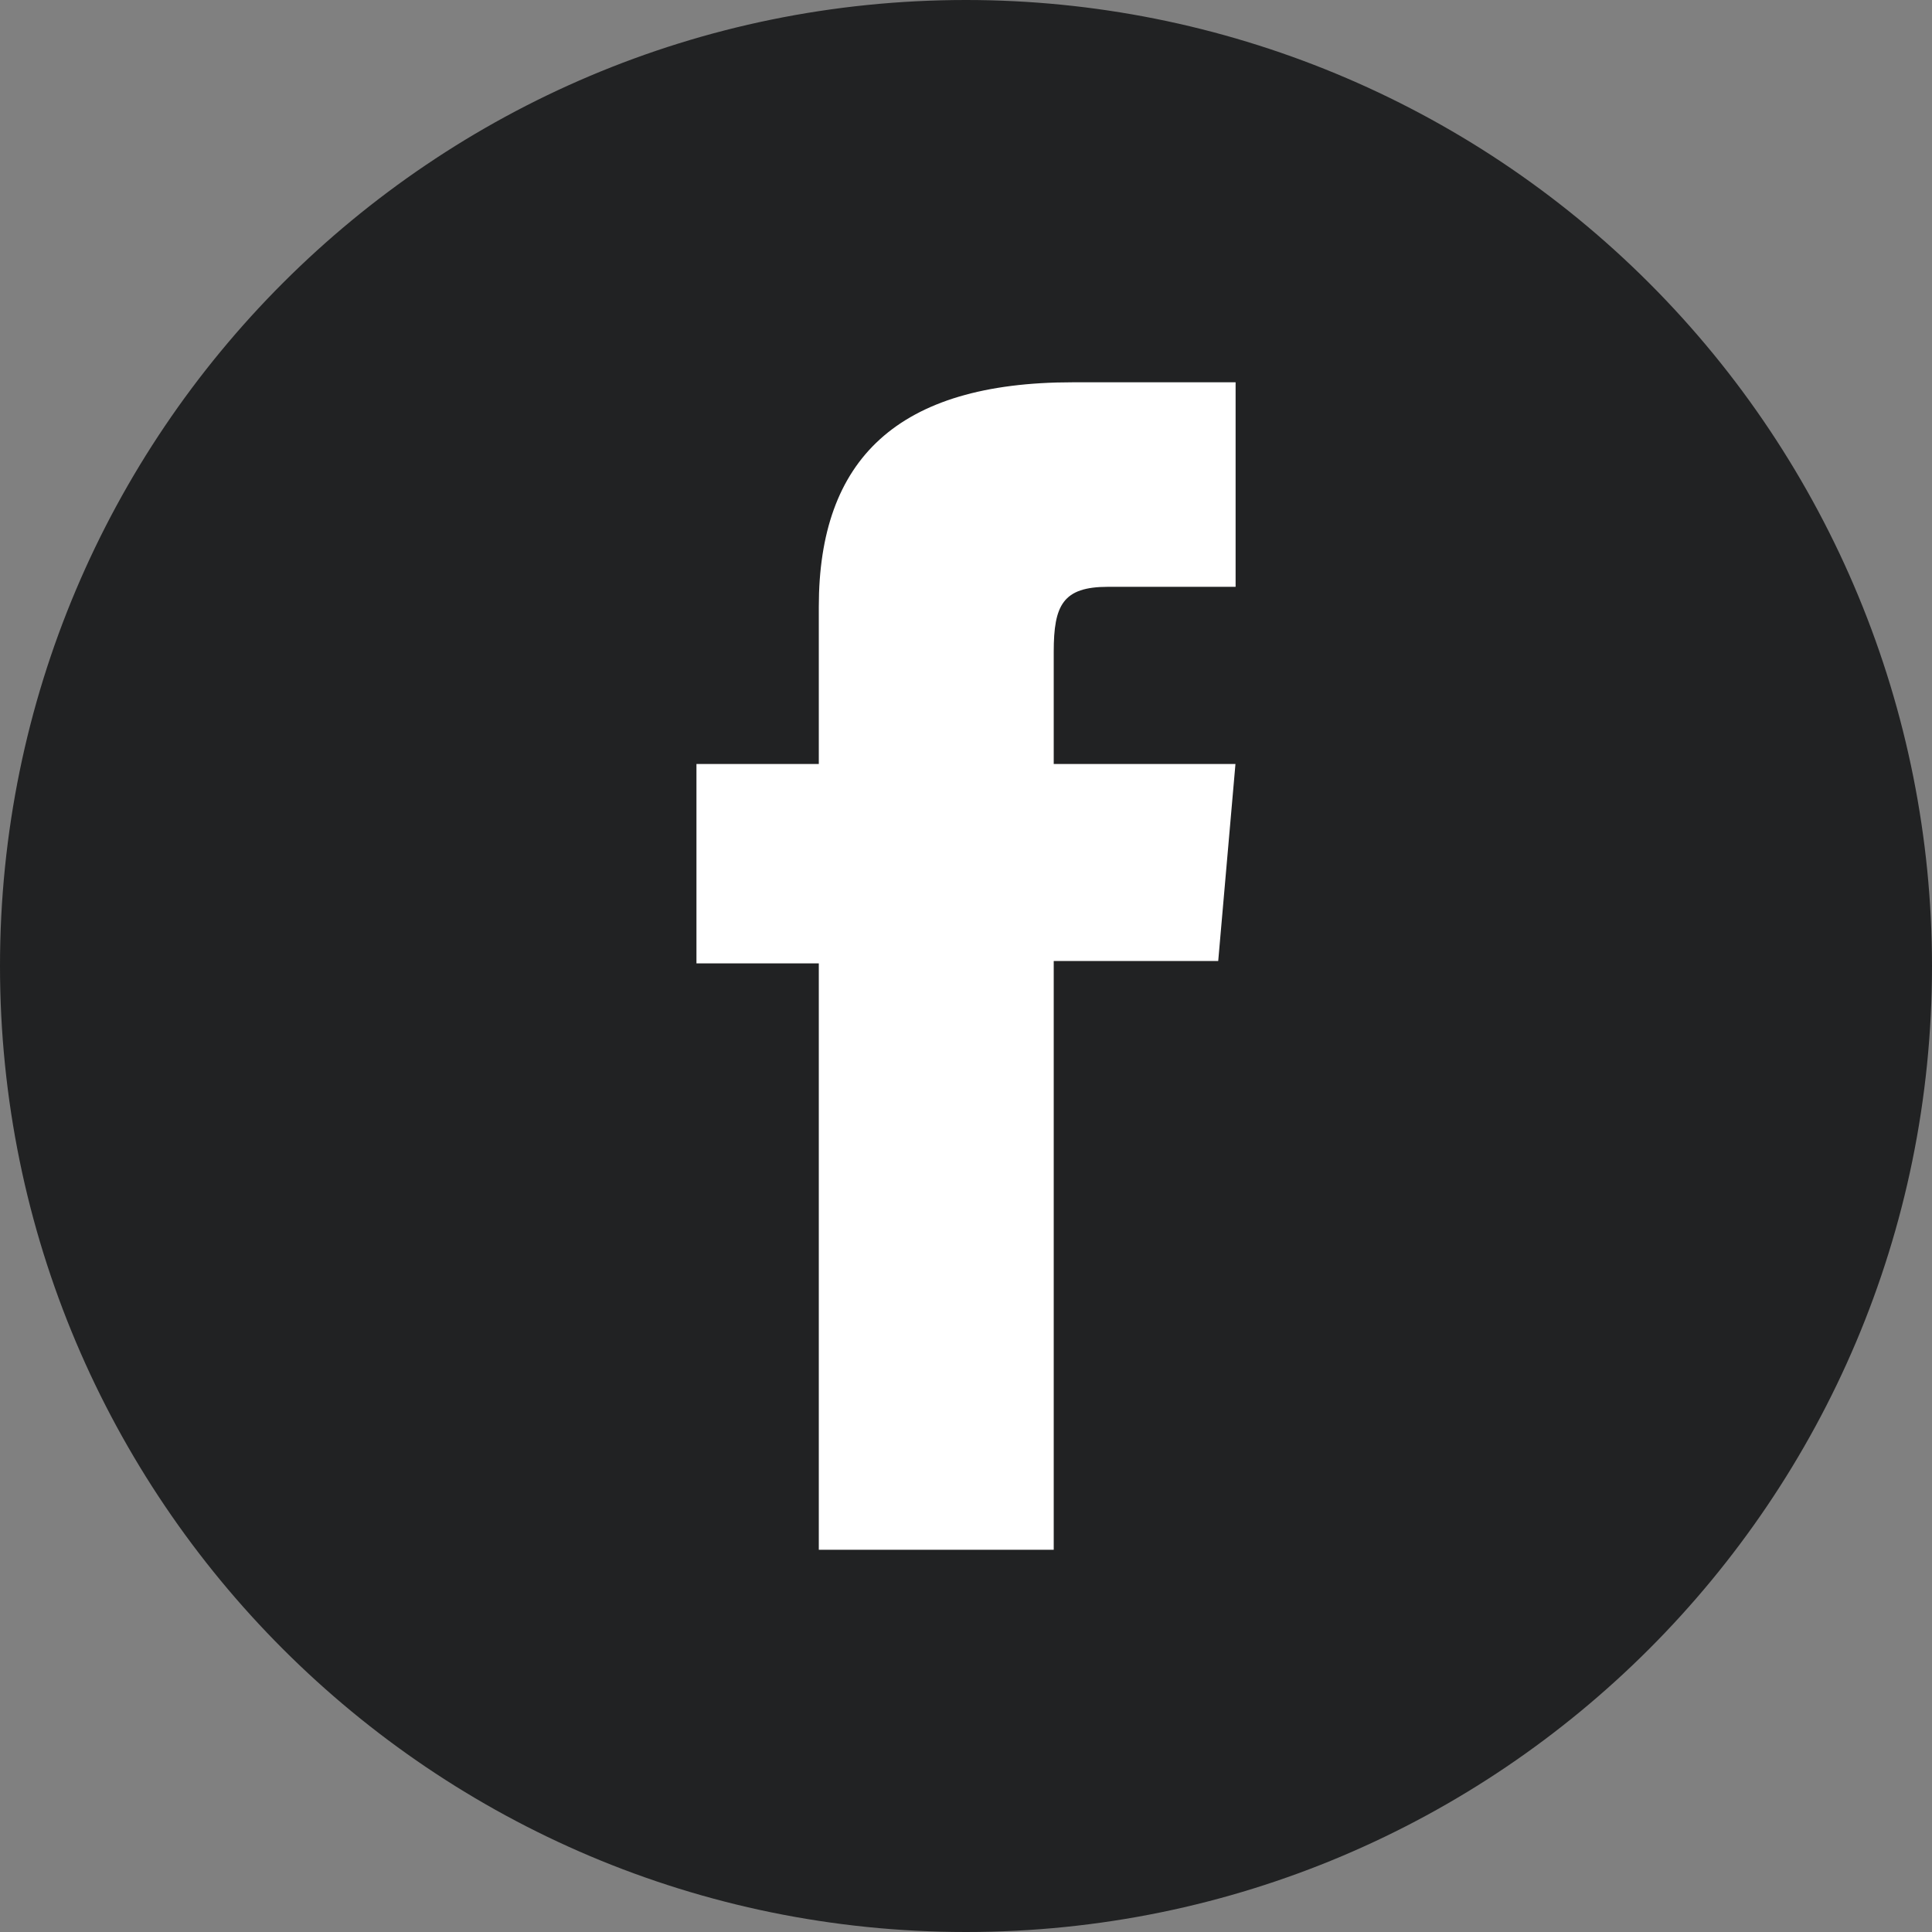 <?xml version="1.0" encoding="UTF-8"?>
<svg xmlns="http://www.w3.org/2000/svg" xmlns:xlink="http://www.w3.org/1999/xlink" width="64px" height="64px" viewBox="0 0 64 64" version="1.1">
  <rect x="0" y="0" width="64" height="64" fill="#808080" stroke="none"/>
  <title>ico-facebook</title>
  <g id="ico-facebook" stroke="none" fill="none" fill-rule="nonzero">
    <path d="M32,64 C14.327,64 0,49.673 0,32 C0,14.327 14.327,5.68434189e-14 32,5.68434189e-14 C40.487,5.68434189e-14 48.626,3.371 54.627,9.373 C60.629,15.374 64,23.513 64,32 C64,49.673 49.673,64 32,64 Z" id="XMLID_1695_" fill="#212223"></path>
    <path d="M27.124,51.339 L34.906,51.339 L34.906,31.834 L40.355,31.834 L40.926,25.309 L34.906,25.309 L34.906,21.592 C34.906,20.044 35.21,19.439 36.705,19.439 L40.931,19.439 L40.931,12.664 L35.532,12.664 C29.72,12.664 27.124,15.221 27.124,20.097 L27.124,25.309 L23.071,25.309 L23.071,31.913 L27.124,31.913 L27.124,51.336 L27.124,51.339 Z" id="XMLID_1694_" fill="#FFFFFF"></path>
  </g>
</svg>
